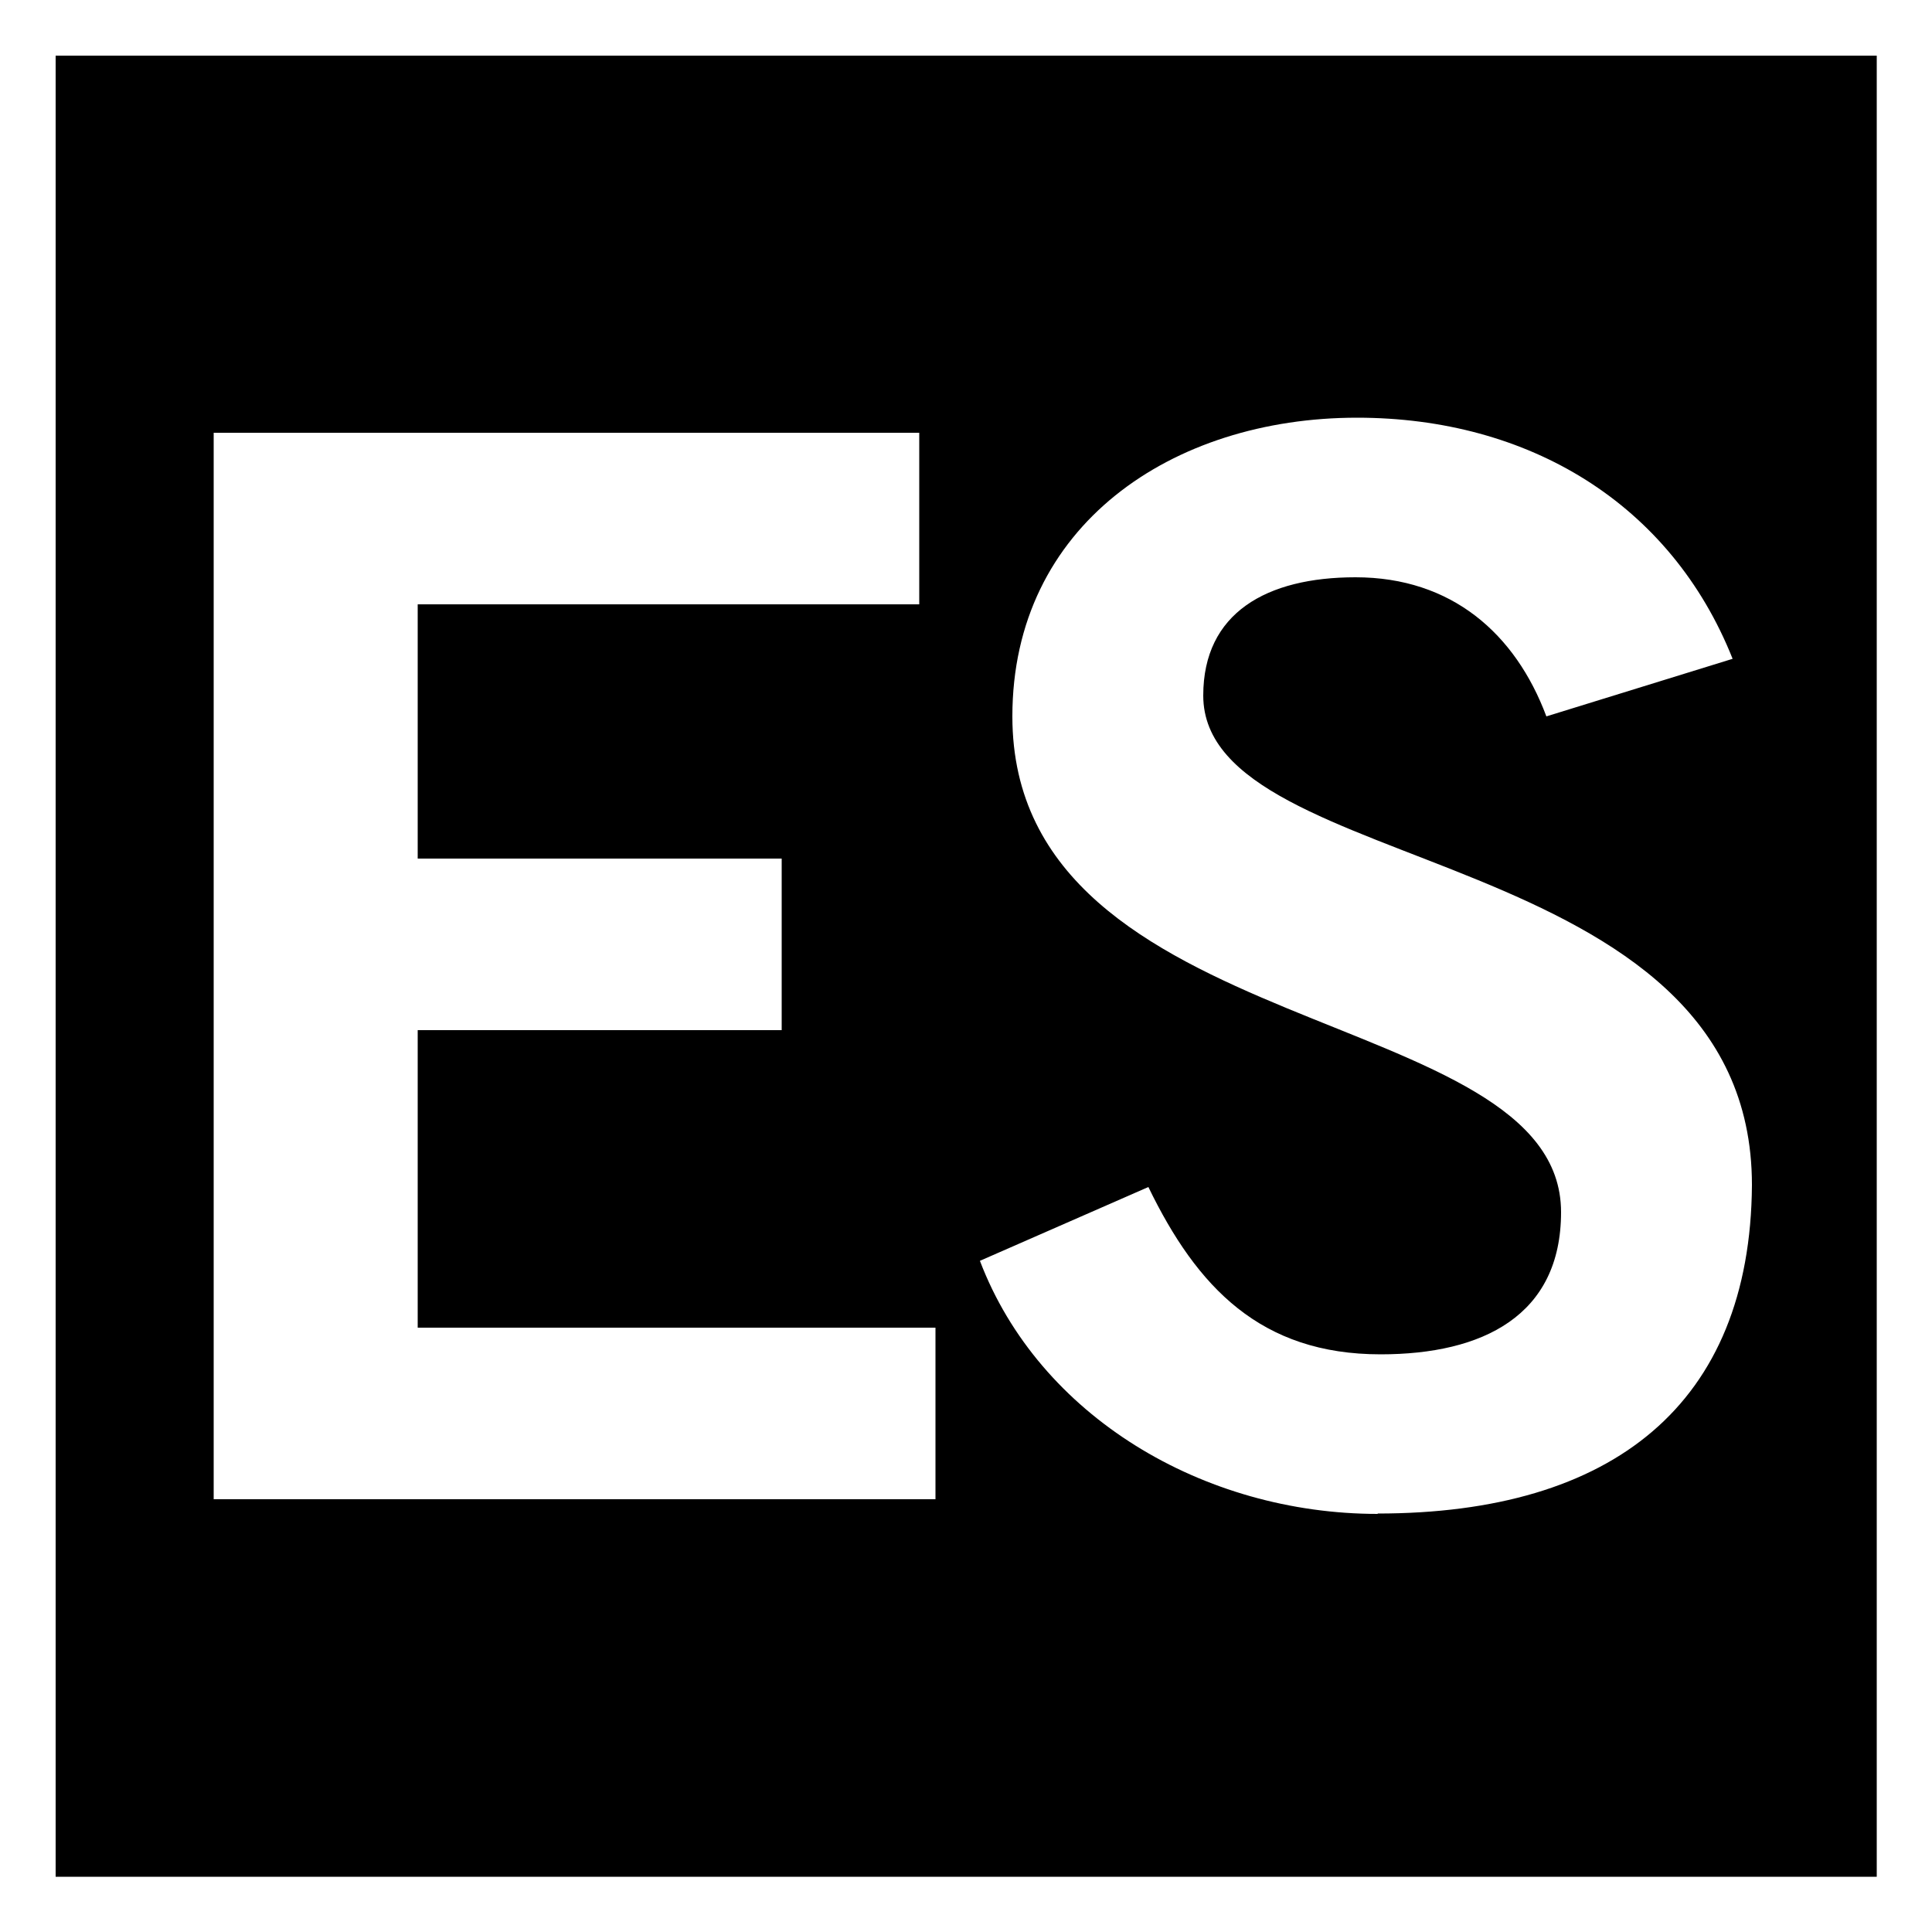 <?xml version="1.0" encoding="UTF-8"?>
<svg id="Layer_1" xmlns="http://www.w3.org/2000/svg" version="1.1" viewBox="0 0 50 50">
  <!-- Generator: Adobe Illustrator 29.2.1, SVG Export Plug-In . SVG Version: 2.1.0 Build 116)  -->
  <path d="M1.44,1.44v47.13h47.13V1.44H1.44ZM24.22,38.8H5.53V11.2h18.26v4.44h-12.98v6.58h9.42v4.44h-9.42v7.7h13.4v4.44ZM35.66,39.18c-4.52,0-8.77-2.53-10.3-6.55l4.36-1.91c1.26,2.6,2.91,4.33,6.01,4.33,2.64,0,4.67-1,4.67-3.68,0-5.44-14.2-4.36-14.2-12.83,0-4.94,4.13-7.73,8.92-7.73,4.44,0,8.12,2.22,9.72,6.24l-4.82,1.49c-.8-2.14-2.45-3.6-4.94-3.6-2.3,0-3.94.92-3.94,3.06,0,4.75,14.2,3.75,14.2,12.67-.04,5.67-3.6,8.5-9.69,8.5Z"/>
</svg>